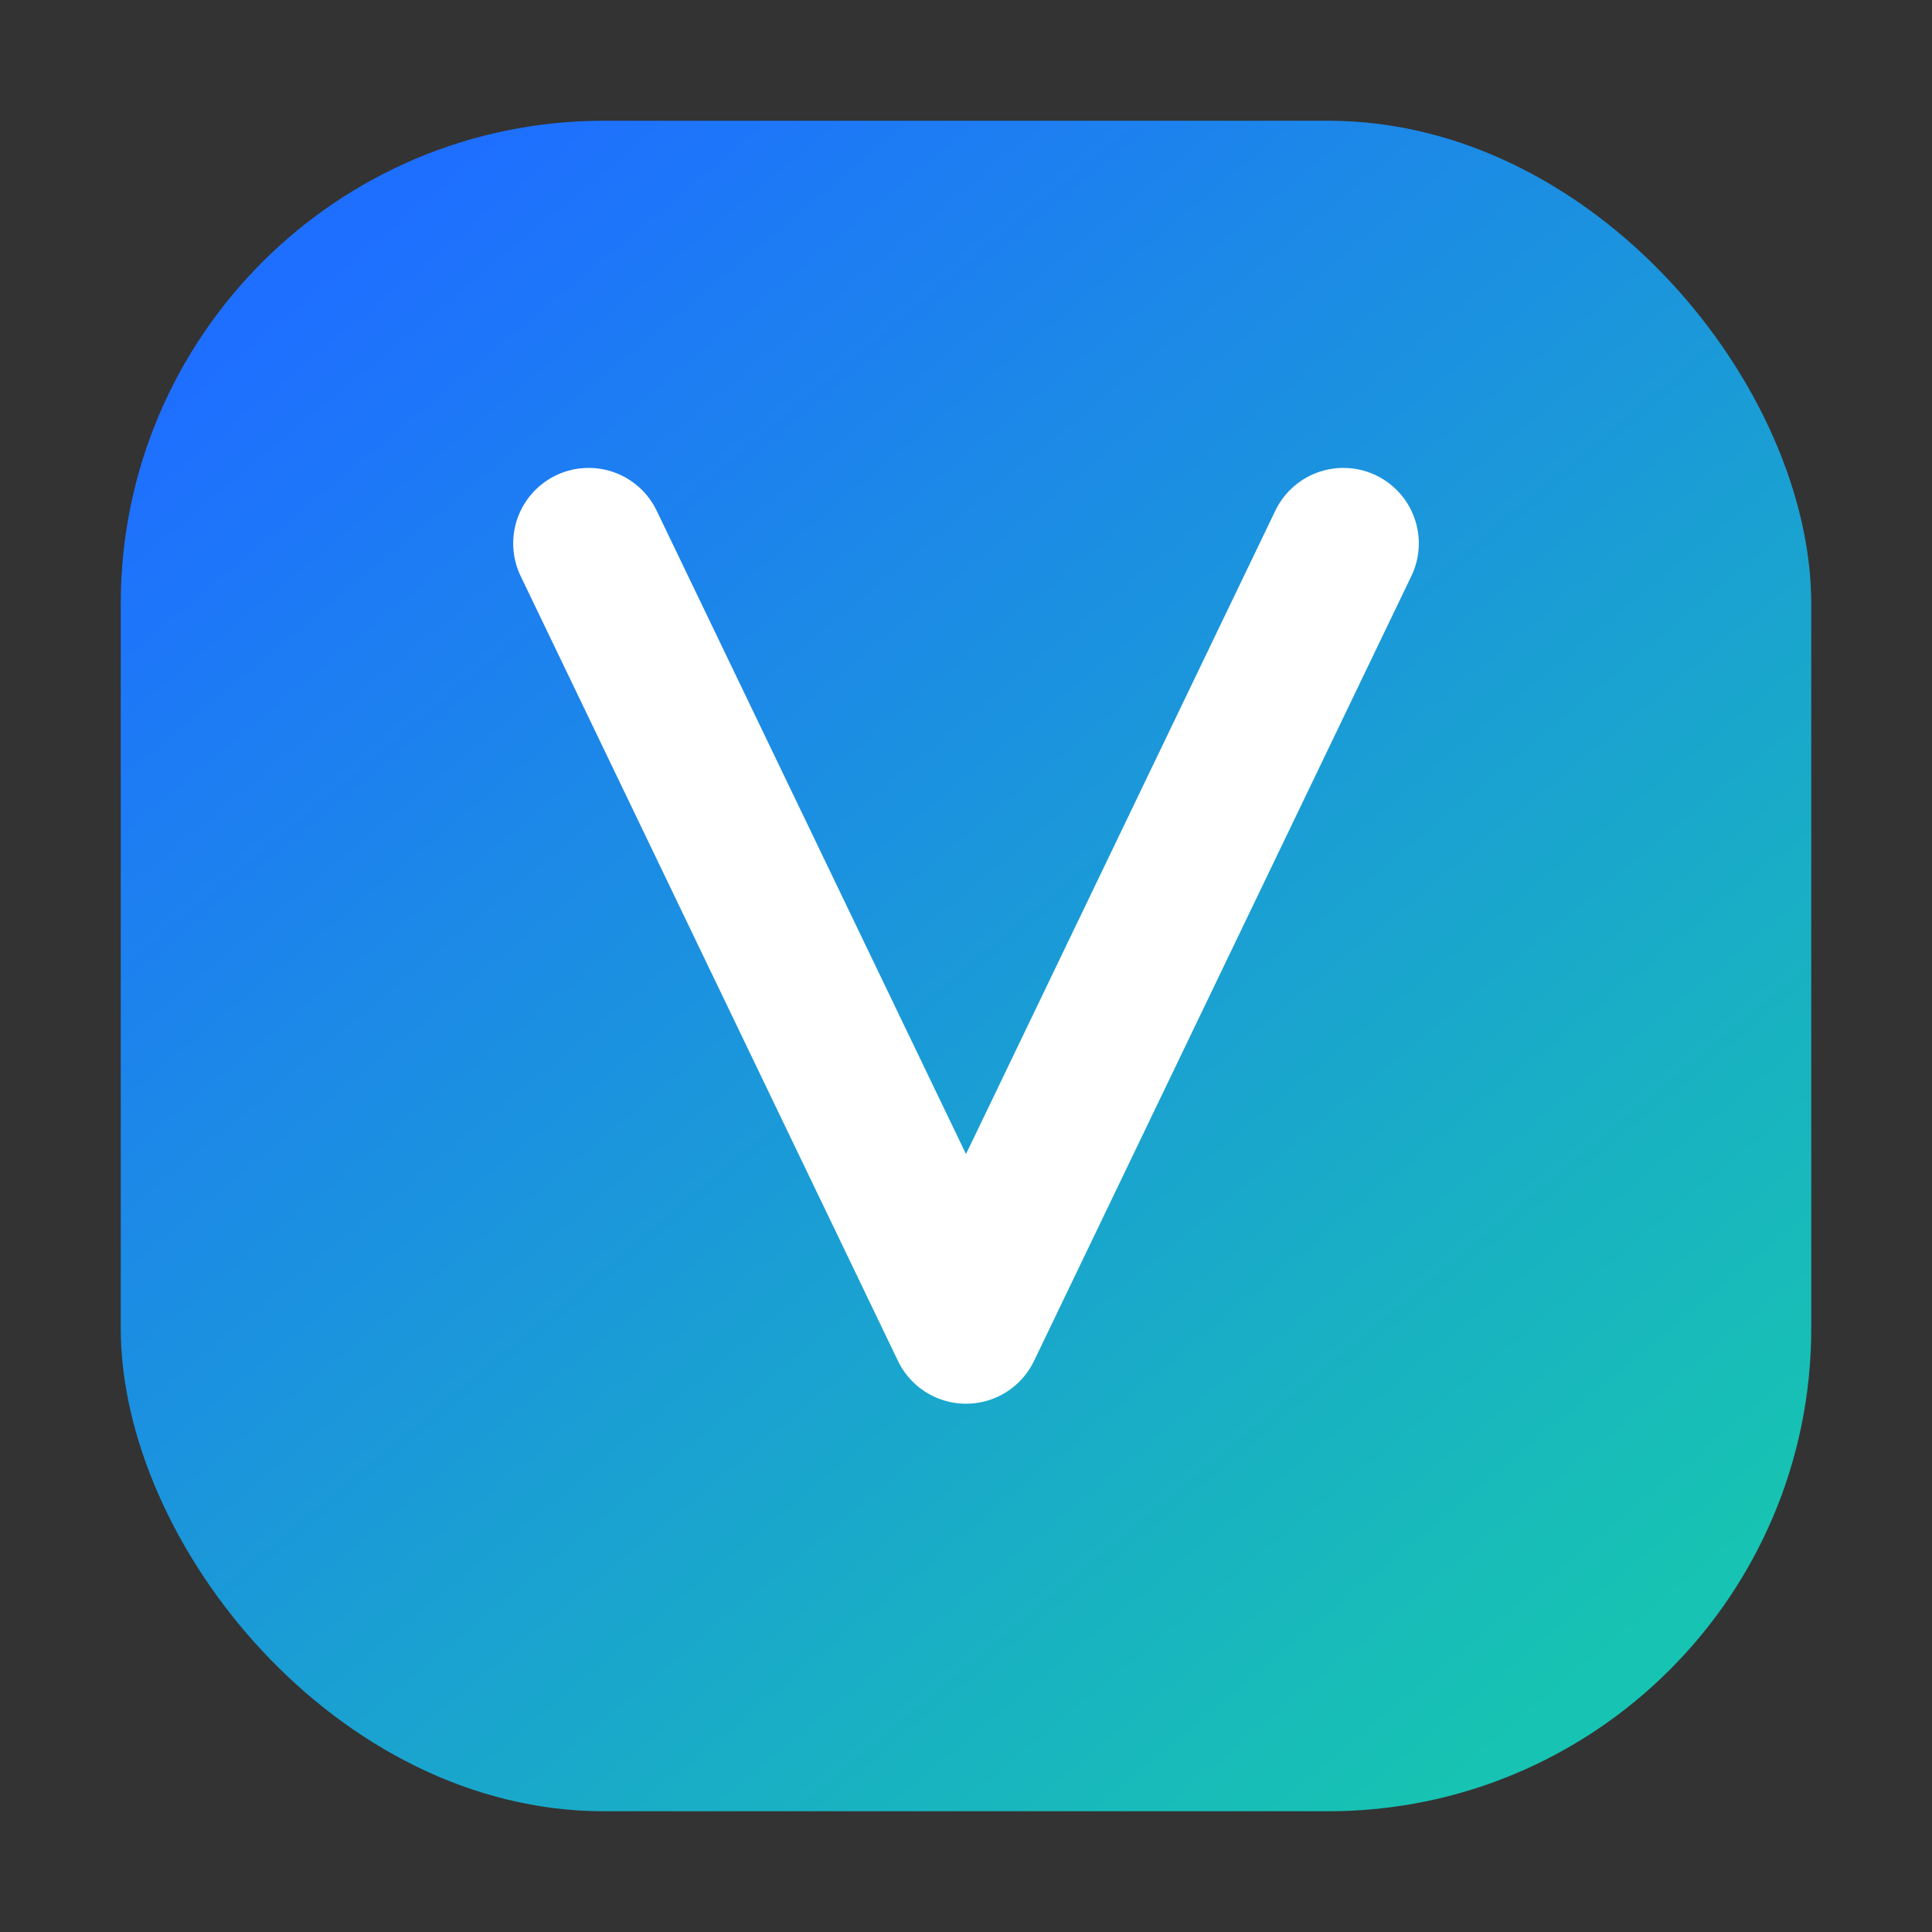 <svg width="256" height="256" viewBox="0 0 256 256" fill="none" xmlns="http://www.w3.org/2000/svg">
  <rect x="0" y="0" width="256" height="256" fill="#333333" stroke="none"/>
  <defs>
    <linearGradient id="verlo-gradient" x1="48" y1="32" x2="208" y2="224" gradientUnits="userSpaceOnUse">
      <stop stop-color="#1E6FFF" />
      <stop offset="1" stop-color="#17C3B2" />
    </linearGradient>
  </defs>
  <rect x="16" y="16" width="224" height="224" rx="64" fill="url(#verlo-gradient)" />
  <path
    d="M78 72L128 176L178 72"
    stroke="white"
    stroke-width="20"
    stroke-linecap="round"
    stroke-linejoin="round"
  />
</svg>
